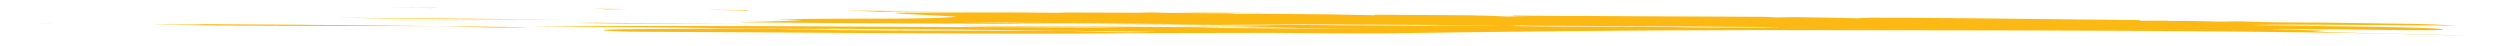 <?xml version="1.0" encoding="utf-8"?>
<!-- Generator: Adobe Illustrator 24.0.1, SVG Export Plug-In . SVG Version: 6.00 Build 0)  -->
<svg version="1.1" id="Layer_1" xmlns="http://www.w3.org/2000/svg" xmlns:xlink="http://www.w3.org/1999/xlink" x="0px" y="0px"
	 viewBox="0 0 561.41 10.35" style="enable-background:new 0 0 561.41 10.35;" xml:space="preserve">
<style type="text/css">
	.st0{fill:#FDB913;}
</style>
<g>
	<g>
		<g>
			<g>
				<path class="st0" d="M96.85,5.87c-18.4,0.01-36.99-0.09-53.81-0.13c6.73,0.02,13.45,0.03,20.18,0.05
					c-10.08-0.03-18.59-0.1-28.87-0.24c3.1-0.1,9.75,0.02,11.36-0.13C70.33,5.52,95.02,5.82,119,6.1
					C109.48,6.41,103.58,5.89,96.85,5.87z"/>
				<path class="st0" d="M7.06,5.25c2.47,0.01,4.88,0.01,7.27,0.02C11.79,5.28,9.29,5.28,7.06,5.25z"/>
				<path class="st0" d="M259.68,5.12c2.82-0.01,5.65-0.01,8.39-0.01C265.31,5.14,262.49,5.13,259.68,5.12z"/>
				<path class="st0" d="M129.16,5.16c1.48-0.02,2.97-0.04,4.48-0.05c11.31,0.09,22.78,0.19,34.44,0.29
					C155.39,5.31,141.85,5.4,129.16,5.16z"/>
				<path class="st0" d="M116.91,4.78c-11.54-0.04-23.25-0.15-34.2-0.35C93.66,4.6,105.19,4.7,116.91,4.78z"/>
				<path class="st0" d="M346.03,3.67c-0.05-0.03,0.17-0.05,0.5-0.07c0.34-0.01,0.65-0.02,0.91-0.03c4.66,0.06,9.32,0.12,13.96,0.19
					c-1.15,0.01-2.23,0.06-3.4,0.06C352.86,3.75,351.78,3.6,346.03,3.67z"/>
				<path class="st0" d="M256.54,5.12c-0.1,0.01-0.2,0.01-0.3,0.01c-0.97,0-1.92,0.01-2.87,0.01c-0.11,0-0.22-0.01-0.34-0.01
					C254.19,5.12,255.36,5.12,256.54,5.12z"/>
				<path class="st0" d="M340.1,3.63c-0.09-0.06-0.19-0.11-0.59-0.16c2.63,0.03,5.26,0.07,7.88,0.1c-0.32,0.01-0.62,0.02-0.86,0.03
					C344.78,3.63,342.05,3.56,340.1,3.63z"/>
				<path class="st0" d="M280.29,2.92c-1.68,0-3.17,0.11-3.96,0.13c-4.35-0.1-8.7-0.19-13.84-0.26c-0.8,0.03-2.48,0.02-4.06,0.07
					c-0.94-0.05-1.96-0.09-3.03-0.13c11.3,0.06,22.82,0.14,34.72,0.23C286.93,2.96,283.67,2.94,280.29,2.92z"/>
				<path class="st0" d="M552.13,5.74c-15.05,0.02-32.42-0.36-47.09-0.12c17.2,0.27,40.93,0.44,43.47,0.95
					c2.54,0.51-23.54-0.06-37-0.09c1.78,0.06,1.78,0.06,3.56,0.12c-1.78-0.06-3.56-0.12-5.14-0.07c3.55,0.12,10.47,0.25,12.44,0.43
					l-3.17,0.1c9.07,0.42,26.08,0.57,35.15,0.99c-44.23-1.41-105.79-1.17-159.6-1.3c-30.08,0.04-58,0.36-84.15,0.75
					c-4.94,0.04-16.82-0.04-25.31-0.12c-15.05,0.02-30.08,0.04-44.93,0.17c-31.67,0.09-62.34-0.32-96.14-0.41
					c-6.73-0.02-15.99-0.55,0.63-0.62c13.76-0.11,27.68-0.11,41.63-0.05c-1.62,0.15-8.26,0.03-11.36,0.13
					c10.28,0.14,18.78,0.22,28.87,0.24c-6.73-0.02-13.45-0.03-20.18-0.05c16.81,0.04,35.41,0.14,53.81,0.13
					c6.74,0.02,12.63,0.54,22.15,0.22c-23.98-0.28-48.68-0.58-73.29-0.68c0.04,0,0.1-0.01,0.13-0.01
					c-10.98-0.03-20.92-0.09-31.51-0.13c3.29-0.01,6.65-0.02,9.55,0.02c-15.42-0.21-30.65-0.3-45.88-0.4
					c42.96-0.34,90.81,0.23,134.34,0.22c-12.24-0.31-28.49-0.01-39.15-0.38c19.95,0.08,39.97,0.21,60.45,0.37
					c-1.52,0.01-3,0.03-4.49,0.05c12.7,0.24,26.24,0.15,38.93,0.24c1.14,0.01,2.26,0.02,3.4,0.03c-1.12-0.01-2.26-0.02-3.4-0.03
					c-11.66-0.1-23.13-0.2-34.44-0.29c5.19-0.04,10.7-0.01,17.29,0.05c-3.56-0.12-8.69-0.19-13.84-0.26
					c-6.75-0.04-13.5-0.07-20.18-0.12c10.34,0.03,20.53,0,29.88-0.08c-14.02-0.17-28.45-0.24-42.54-0.36
					c7.74,0.02,15.47,0.03,23.2,0.04c12.97,0.11,26.04,0.21,39.26,0.3c-0.5,0-1.01,0-1.51,0c1.01,0,2.01,0.01,3.01,0.01
					c5.17,0.03,10.36,0.07,15.58,0.1c4.69,0.01,9.28-0.03,13.85-0.09c0.78,0,1.55,0,2.32,0.01c-1.46,0.04-2.17,0.09,0.65,0.13
					c12.06,0.2,25.13,0.01,38.97,0.27c3.63,0.07,8.52,0.06,13.8,0.04c1.43,0.04,2.19,0.02,2.86-0.01c1.14,0,2.29-0.01,3.44-0.01
					c2.81,0.01,5.63,0.02,8.38-0.01c-2.73-0.01-5.56,0-8.38,0.01c-1.05,0-2.1,0-3.14,0c0.72-0.04,1.47-0.09,3.03-0.08
					c-19.35-0.12-39.42-0.26-59.61-0.33c1.21-0.04,2.92-0.07,3.63-0.09c-1.98,0.03-3.96,0.06-5.95,0.08
					c-6.52-0.02-13.04-0.03-19.56-0.03c1.94-0.02,3.75-0.05,5.33-0.11c-18.57-0.11-37.24-0.15-55.96-0.18
					c-17.55-0.15-34.92-0.3-52.24-0.42c9.33,0.19,19.09,0.3,29.04,0.38C218.59,5.34,192.1,5.26,165.72,5
					c4.76-0.16,11.3-0.25,14.28-0.47c-0.19-0.11-8.69-0.19-3.74-0.23c18.02-0.24,30.95,0.1,38.31-0.5
					c1.39-0.17-18.82-0.86-12.28-0.96c5.46-0.03,15.22-0.05,25.76-0.04c3.04,0.03,6.19,0.05,9.46,0.07
					c0.41,0.01,1.09-0.02,1.95-0.06c11.42,0.02,22.29,0.07,28.31,0.13c2.24,0.02,4.45,0.05,6.66,0.07c1.16,0.04,2.15,0.09,2.92,0.15
					c1.39-0.04,2.79-0.06,4.19-0.08c5.92,0.06,11.79,0.11,17.6,0.15c3.23,0.07,6.46,0.14,9.66,0.2c-0.07-0.04-0.58-0.1,0.03-0.13
					c7.28,0.05,14.51,0.1,21.72,0.14c2.93,0.06,5.62,0.15,8.01,0.27c7.84-0.32,25.92-0.02,38.48-0.02l-0.02-0.01
					c6.32,0.03,12.69,0.07,19.14,0.1c1.06,0.04,2.08,0.08,3.03,0.13c1.59-0.05,3.27-0.05,4.06-0.07c5.14,0.07,9.48,0.17,13.83,0.26
					c0.79-0.03,2.28-0.14,3.97-0.13c3.37,0.03,6.63,0.04,9.82,0.04c3.74,0.03,7.51,0.06,11.33,0.09
					c12.86,0.12,25.52,0.26,38.05,0.41c0.4,0.05,0.5,0.1,0.6,0.16c1.95-0.06,4.68,0.01,6.42-0.03c-0.33,0.02-0.54,0.04-0.49,0.07
					c5.74-0.07,6.82,0.07,11.97,0.14c1.16,0,2.25-0.05,3.4-0.06c0.56,0.01,1.13,0.02,1.7,0.02c5.83,0.28,11.64,0.22,18.14,0.26
					c6.49,0.09,12.97,0.19,19.46,0.28C546.61,5.44,548.57,5.61,552.13,5.74z"/>
				<path class="st0" d="M363.09,3.78c6.06,0.08,12.11,0.17,18.14,0.26C374.74,4,368.93,4.06,363.09,3.78z"/>
				<path class="st0" d="M197.8,2.66c-2.39-0.12-5.09-0.2-8.01-0.27c15.44,0.09,30.8,0.16,46.48,0.24l0.02,0.01
					C223.72,2.64,205.64,2.34,197.8,2.66z"/>
				<path class="st0" d="M346.53,3.6c0.24-0.01,0.54-0.02,0.86-0.03c0.02,0,0.03,0,0.06,0C347.18,3.58,346.87,3.6,346.53,3.6z"/>
				<path class="st0" d="M168.21,4.7c-0.5,0-0.99-0.01-1.49-0.01c3.78-0.01,7.57-0.01,11.37-0.02C175.05,4.7,171.68,4.7,168.21,4.7z
					"/>
				<path class="st0" d="M127.46,4.38c-7.73-0.01-15.47-0.03-23.21-0.04c-9.95-0.09-19.72-0.2-29.04-0.38
					C92.54,4.08,109.91,4.23,127.46,4.38z"/>
				<path class="st0" d="M168.03,2.38c-3.19-0.06-6.42-0.14-9.66-0.2c3.25,0.03,6.47,0.05,9.69,0.07
					C167.45,2.29,167.97,2.34,168.03,2.38z"/>
				<path class="st0" d="M199.97,4.71c-0.77,0-1.55,0-2.32-0.01c1.98-0.03,3.97-0.06,5.95-0.08C202.88,4.64,201.17,4.67,199.97,4.71
					z"/>
				<path class="st0" d="M133.67,1.96c2.38,0.02,4.75,0.05,7.11,0.07c-1.41,0.02-2.8,0.04-4.2,0.08
					C135.82,2.05,134.83,2,133.67,1.96z"/>
				<path class="st0" d="M96.74,1.81c-3.26-0.02-6.42-0.04-9.45-0.07c3.76,0,7.61,0.01,11.41,0.01C97.83,1.79,97.15,1.83,96.74,1.81
					z"/>
			</g>
		</g>
	</g>
</g>
</svg>
